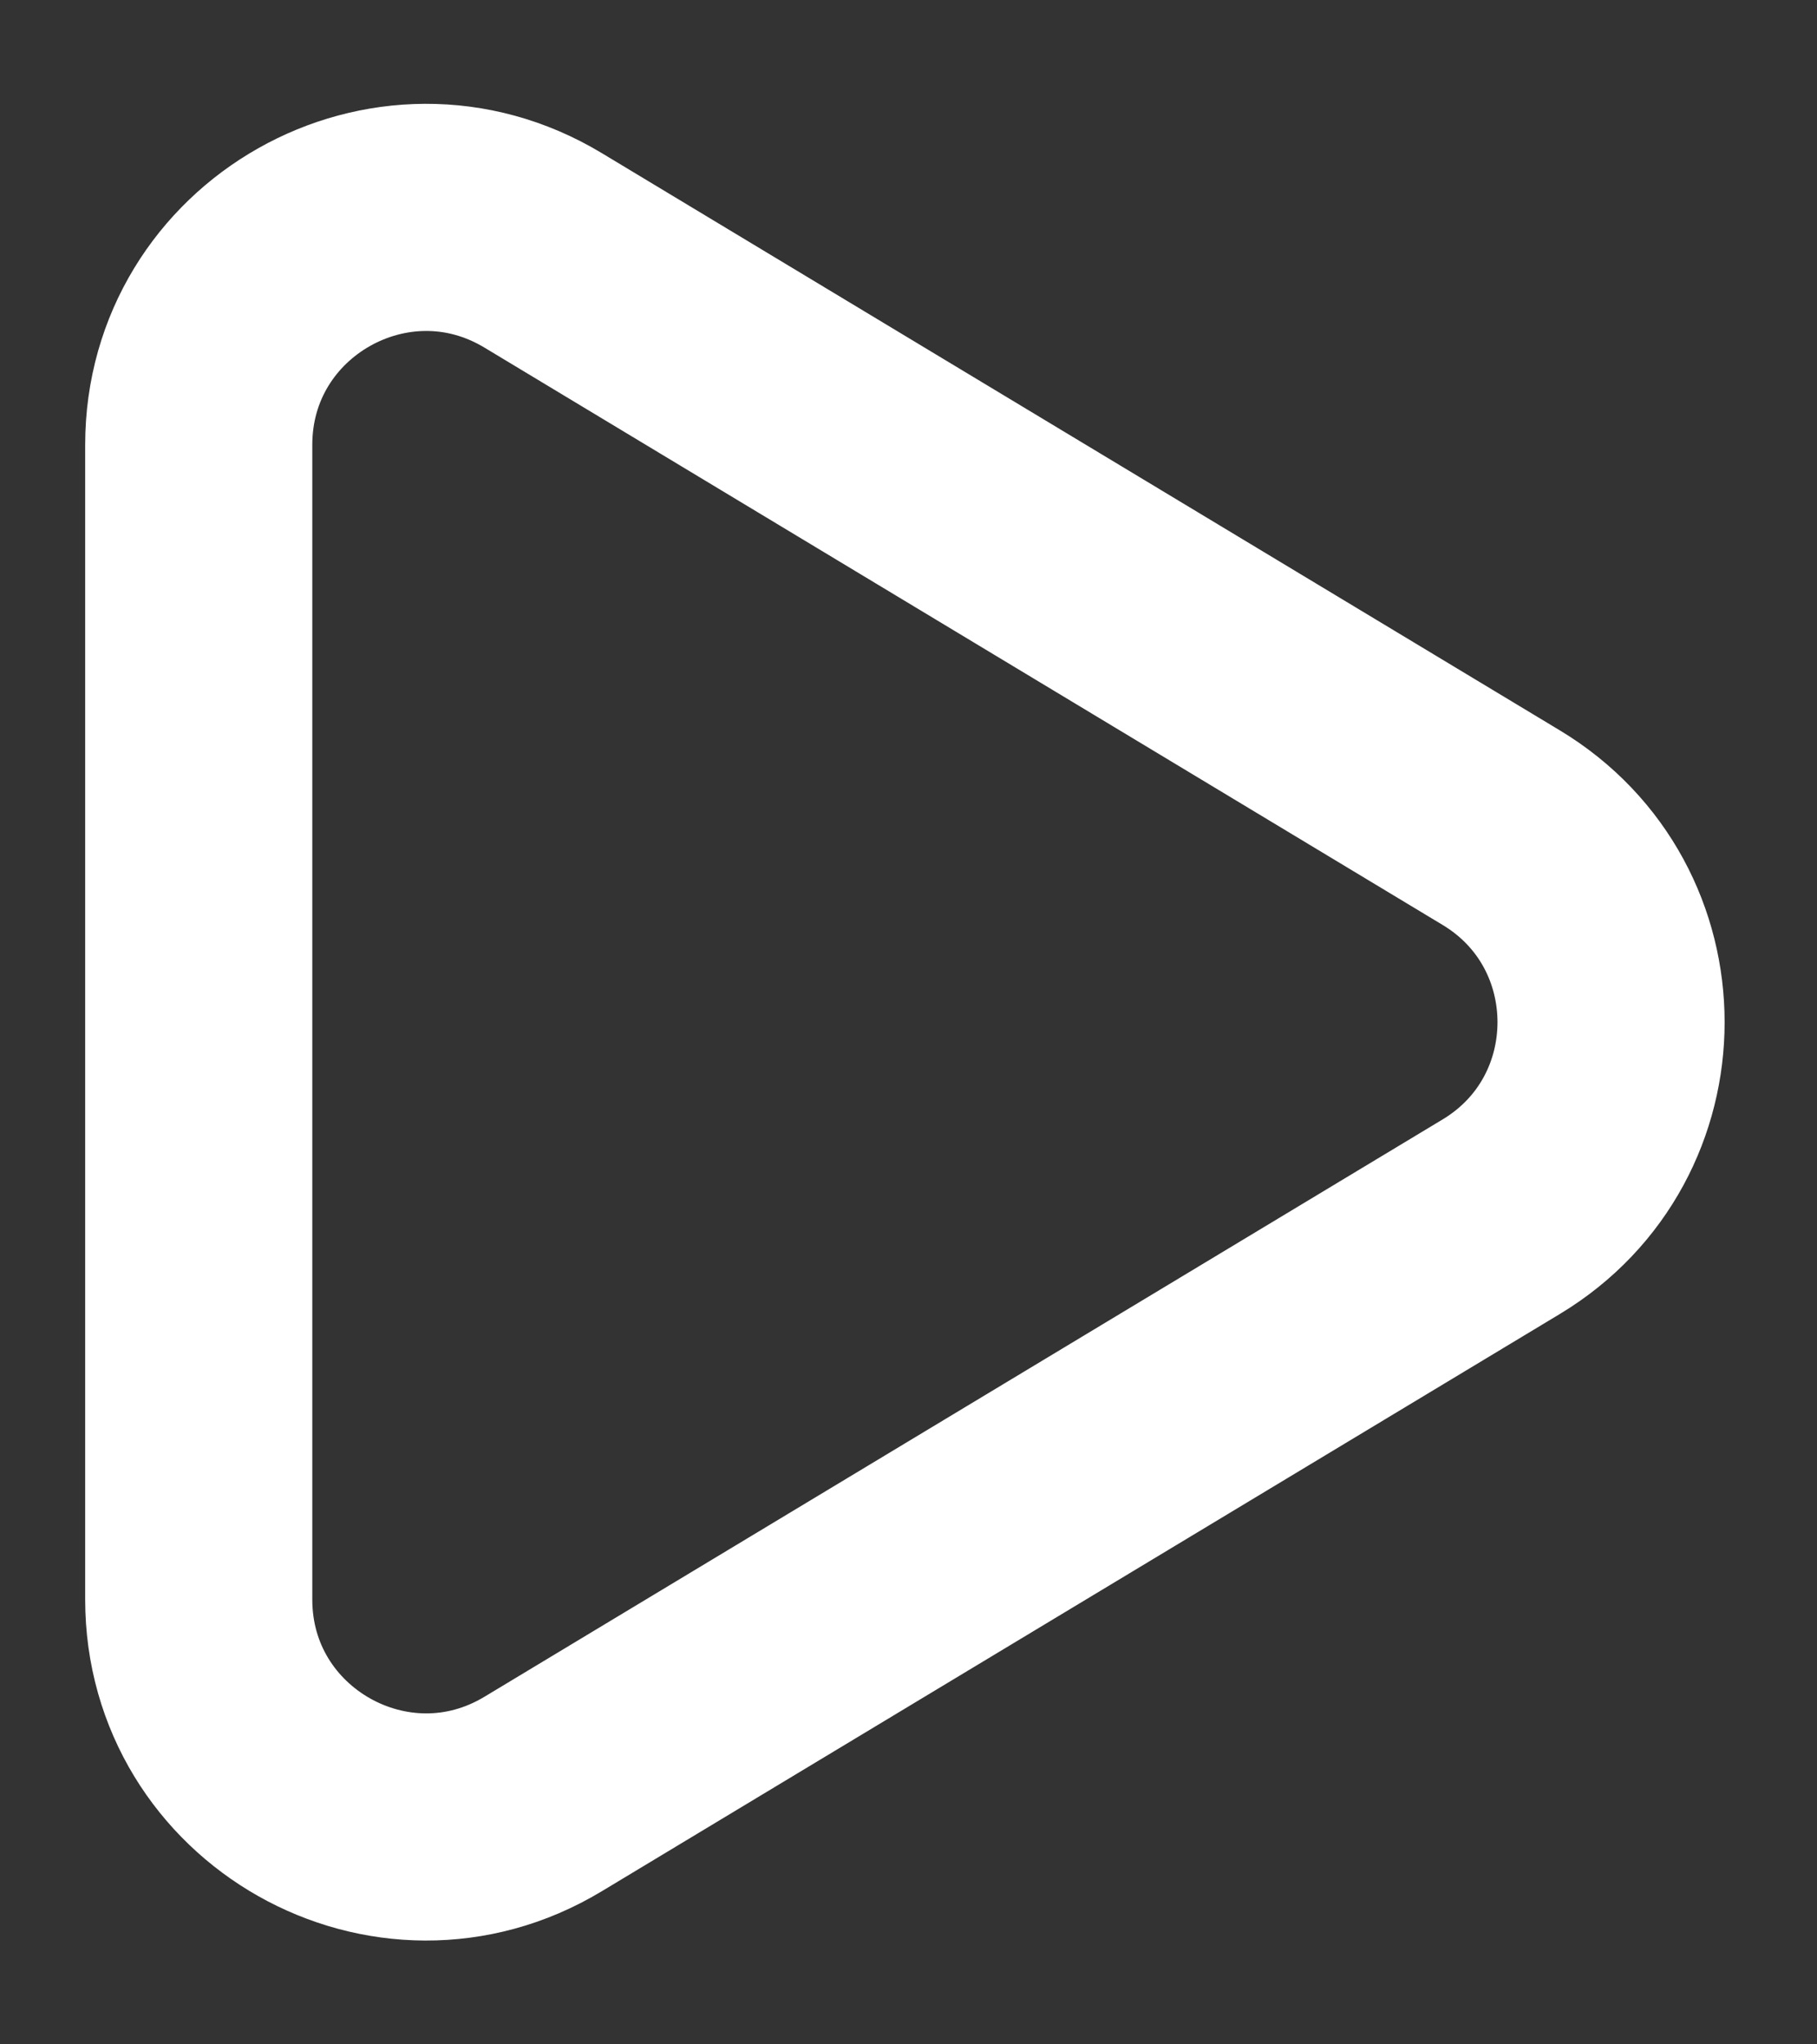 <svg width="16" height="18" viewBox="0 0 16 18" fill="none" xmlns="http://www.w3.org/2000/svg">
<rect x="0" y="0" width="16" height="18" fill="#333333" stroke="none"/>
<path d="M13.219 7.287C14.509 8.064 14.509 9.936 13.219 10.713L4.782 15.796C3.449 16.599 1.75 15.639 1.75 14.083L1.75 3.917C1.75 2.361 3.449 1.401 4.782 2.204L13.219 7.287Z" stroke="white" stroke-width="2"/>
</svg>
